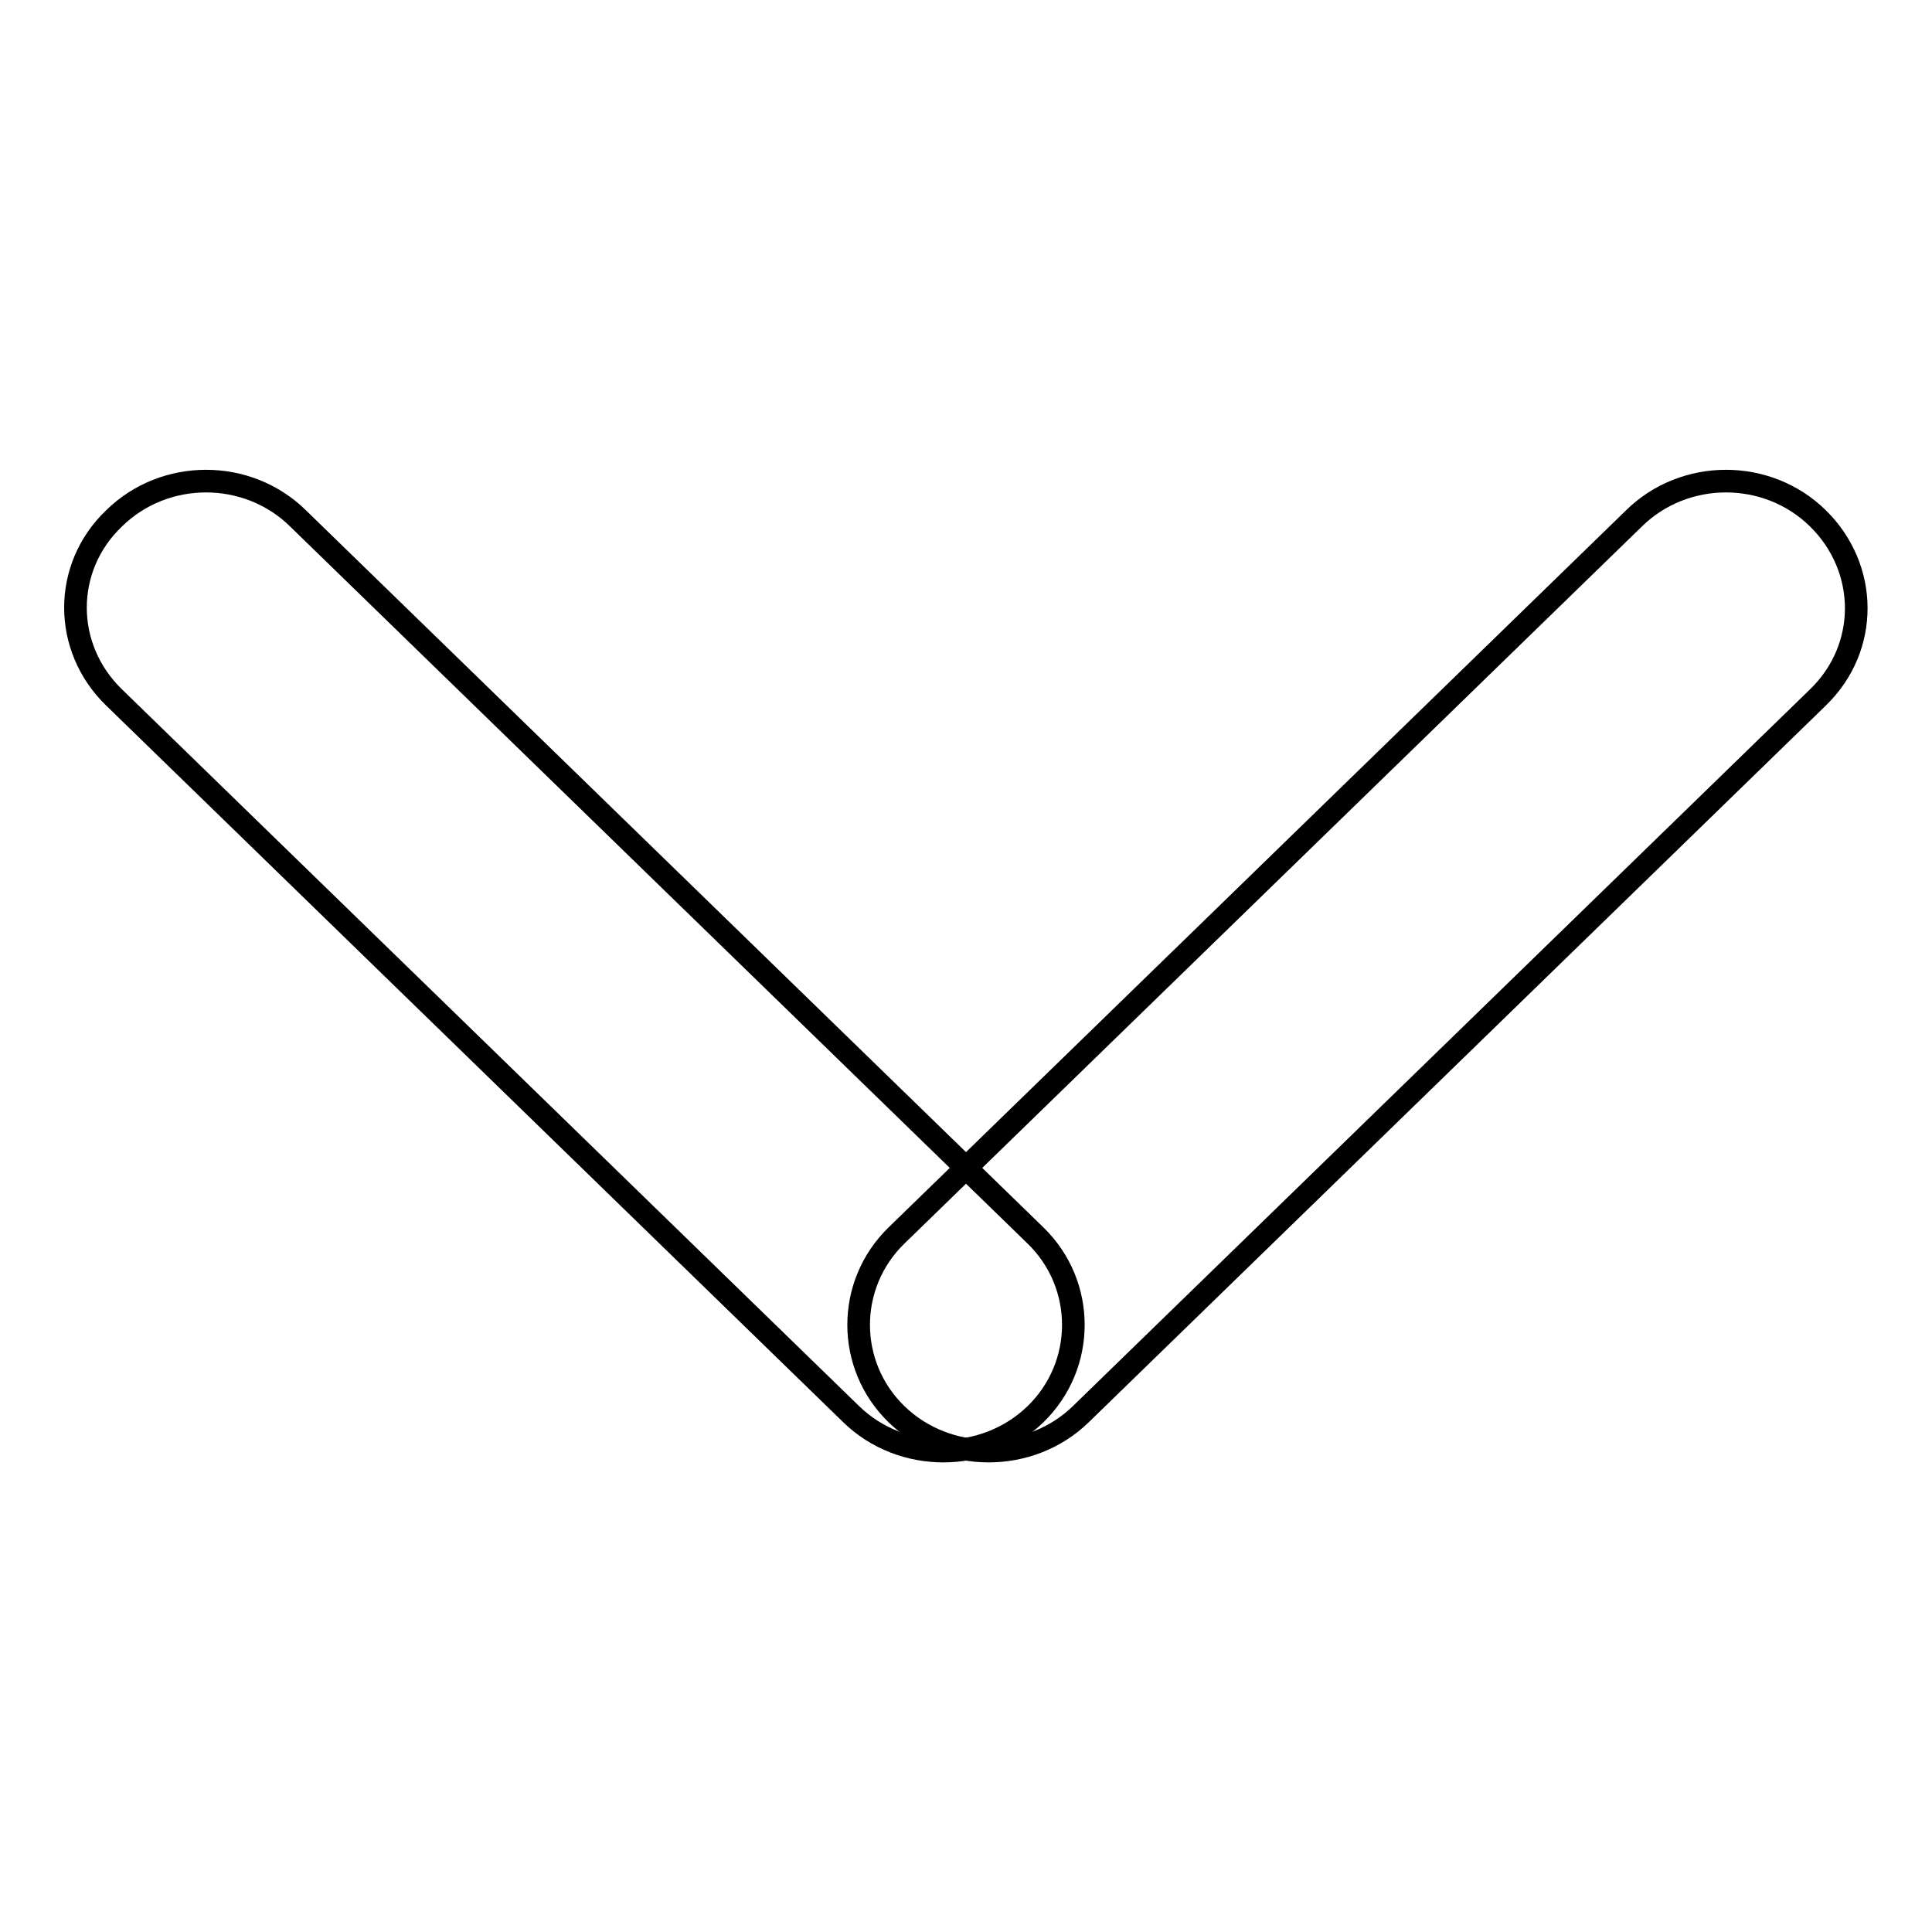 <?xml version="1.0" encoding="utf-8"?>
<!-- Svg Vector Icons : http://www.onlinewebfonts.com/icon -->
<!DOCTYPE svg PUBLIC "-//W3C//DTD SVG 1.1//EN" "http://www.w3.org/Graphics/SVG/1.1/DTD/svg11.dtd">
<svg version="1.1" xmlns="http://www.w3.org/2000/svg" xmlns:xlink="http://www.w3.org/1999/xlink" x="0px" y="0px" viewBox="0 0 256 256" enable-background="new 0 0 256 256" xml:space="preserve">
<g><g><path stroke-width="3" fill-opacity="0" stroke="#000000"  d="M15.1,92.4l97.7,95c6.7,6.5,17.7,6.5,24.4,0c6.7-6.5,6.7-17.2,0-23.7l-97.7-95c-6.7-6.6-17.7-6.6-24.4,0C8.3,75.2,8.3,85.8,15.1,92.4z"/><path stroke-width="3" fill-opacity="0" stroke="#000000"  d="M240.9,92.4l-97.7,95c-6.7,6.5-17.7,6.5-24.4,0s-6.7-17.2,0-23.7l97.7-95c6.7-6.6,17.7-6.6,24.4,0S247.7,85.8,240.9,92.4z"/></g></g>
</svg>